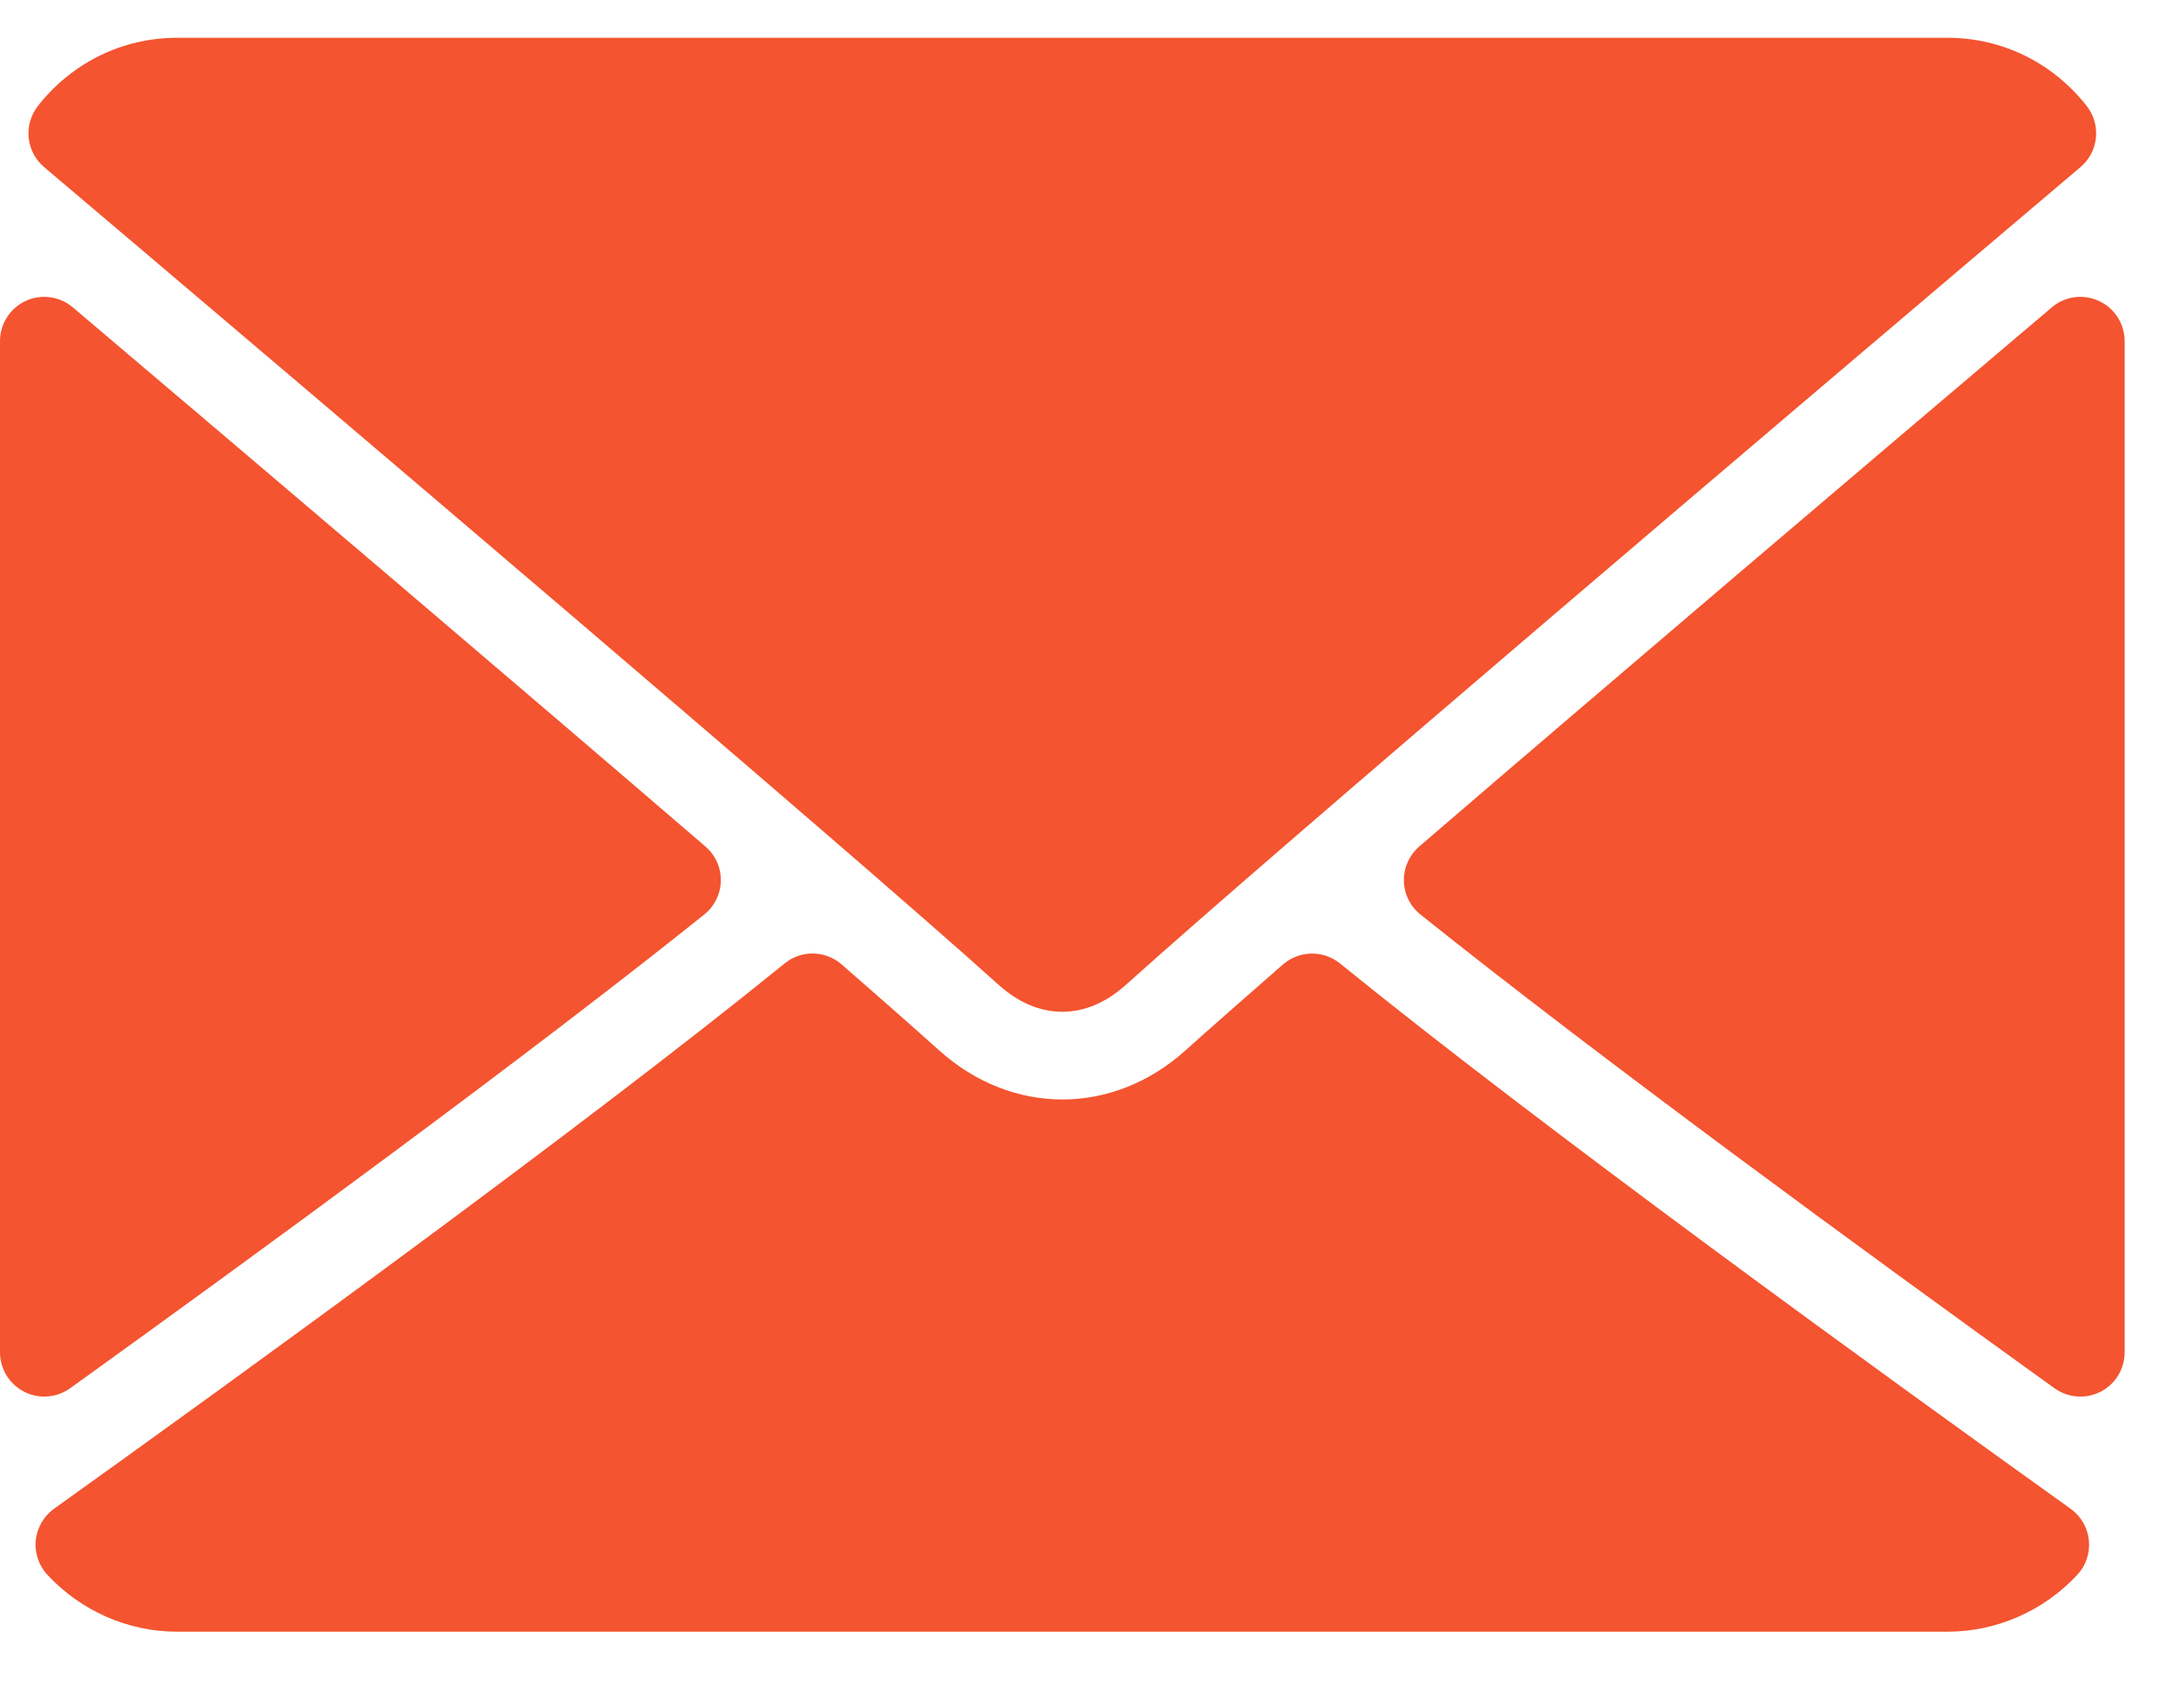 <svg width="19" height="15" viewBox="0 0 19 15" fill="none" xmlns="http://www.w3.org/2000/svg">
    <path d="M0.388 1.468C2.95 3.638 7.445 7.455 8.766 8.645C8.944 8.806 9.134 8.887 9.331 8.887C9.528 8.887 9.718 8.806 9.895 8.646C11.218 7.455 15.713 3.638 18.275 1.468C18.435 1.333 18.459 1.096 18.33 0.931C18.031 0.55 17.586 0.332 17.109 0.332H1.554C1.077 0.332 0.631 0.55 0.333 0.931C0.204 1.096 0.228 1.333 0.388 1.468Z" fill="#f4542f" />
    <path d="M18.438 2.644C18.3 2.579 18.138 2.602 18.023 2.7C16.345 4.122 14.134 6.001 12.467 7.435C12.38 7.511 12.33 7.621 12.332 7.737C12.334 7.852 12.387 7.961 12.478 8.033C14.027 9.274 16.361 10.981 18.047 12.194C18.115 12.242 18.194 12.267 18.274 12.267C18.335 12.267 18.396 12.253 18.452 12.224C18.582 12.158 18.663 12.024 18.663 11.878V2.996C18.663 2.845 18.575 2.707 18.438 2.644Z" fill="#f4542f" />
    <path d="M0.616 12.194C2.302 10.981 4.637 9.274 6.186 8.033C6.276 7.961 6.33 7.852 6.332 7.737C6.334 7.621 6.284 7.51 6.196 7.435C4.529 6.001 2.318 4.122 0.64 2.7C0.525 2.602 0.362 2.58 0.226 2.643C0.088 2.707 0 2.845 0 2.996V11.878C0 12.024 0.082 12.158 0.212 12.224C0.267 12.253 0.328 12.267 0.389 12.267C0.469 12.267 0.549 12.242 0.616 12.194Z" fill="#f4542f" />
    <path d="M18.188 13.252C16.56 12.087 13.561 9.916 11.771 8.463C11.625 8.344 11.414 8.347 11.27 8.471C10.919 8.778 10.625 9.036 10.416 9.224C9.776 9.802 8.888 9.802 8.246 9.223C8.038 9.036 7.744 8.777 7.393 8.471C7.25 8.347 7.039 8.343 6.893 8.462C5.108 9.911 2.106 12.085 0.475 13.252C0.384 13.317 0.326 13.418 0.314 13.529C0.303 13.64 0.34 13.751 0.417 13.833C0.711 14.15 1.126 14.332 1.554 14.332H17.109C17.537 14.332 17.952 14.15 18.247 13.833C18.323 13.751 18.36 13.641 18.349 13.53C18.338 13.418 18.279 13.317 18.188 13.252Z" fill="#f4542f" />
</svg>
